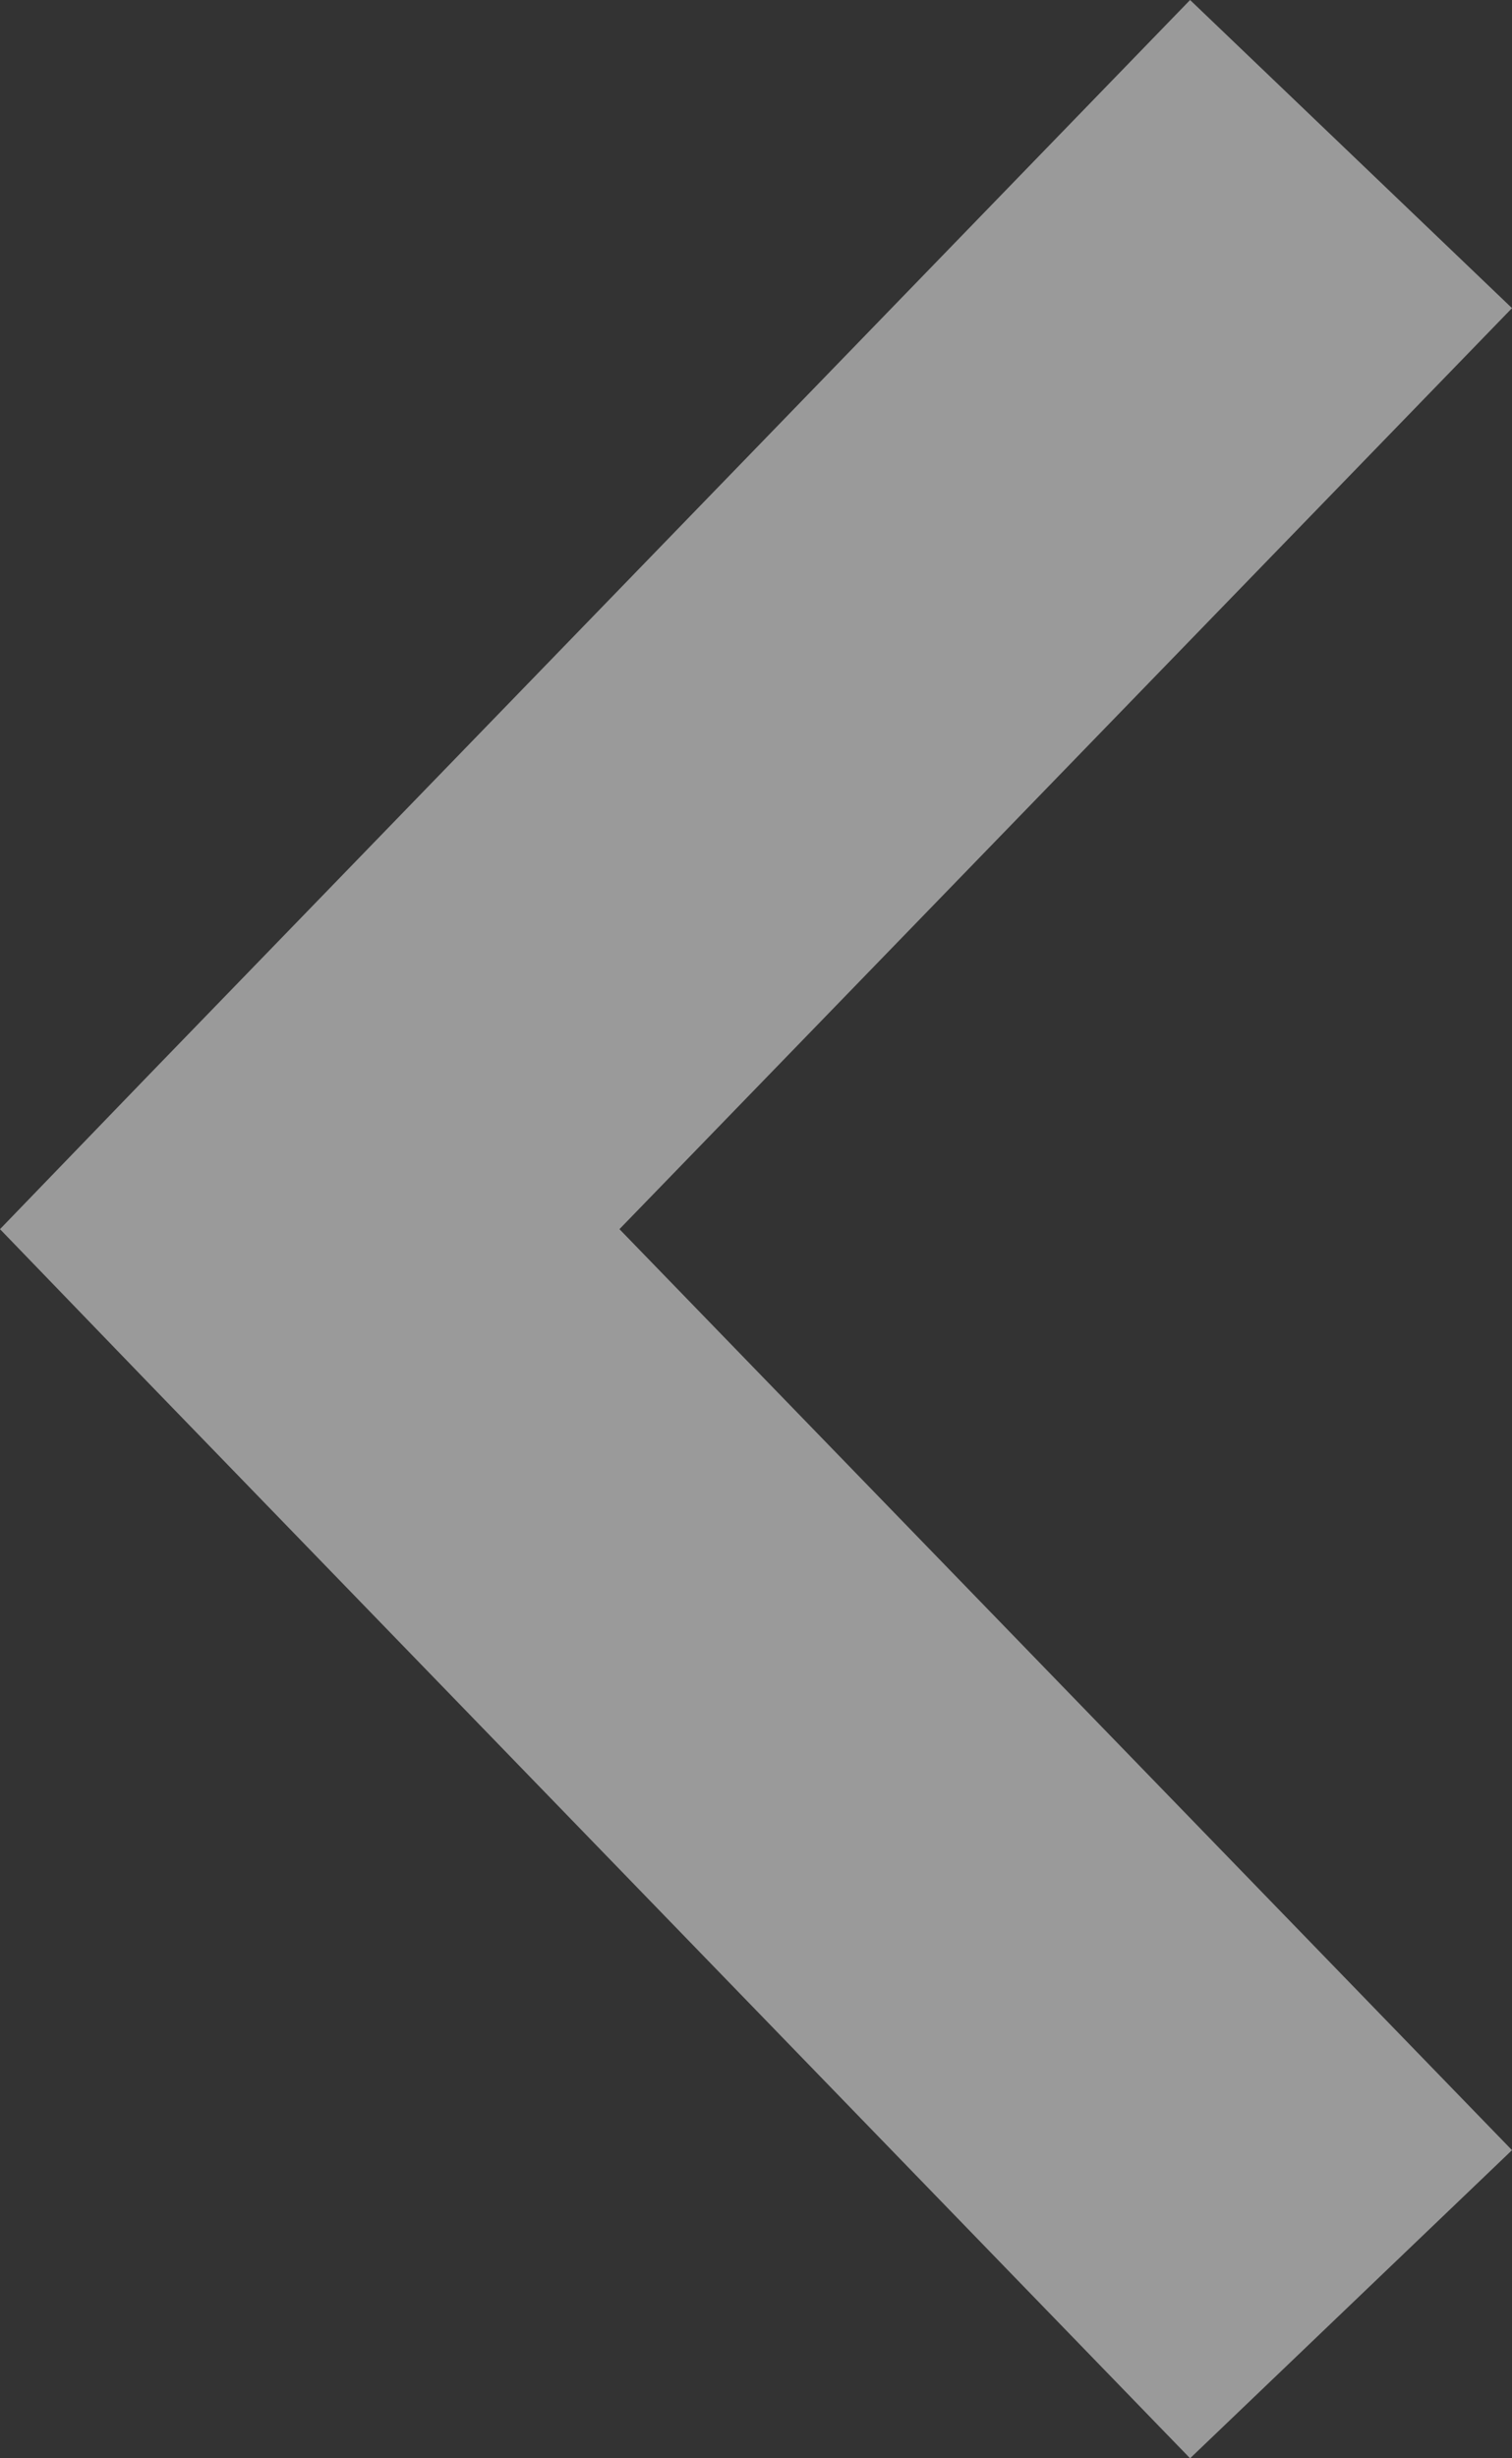 <svg xmlns="http://www.w3.org/2000/svg" width="32" height="52"><rect width="100%" height="100%" fill="#333333" stroke="none"/><path fill="#FFF" fill-rule="evenodd" d="M0 26l3.148-3.26L25.187 0 32 6.518 13.11 26 32 45.482 25.187 52 3.148 29.26z" opacity=".504"/></svg>